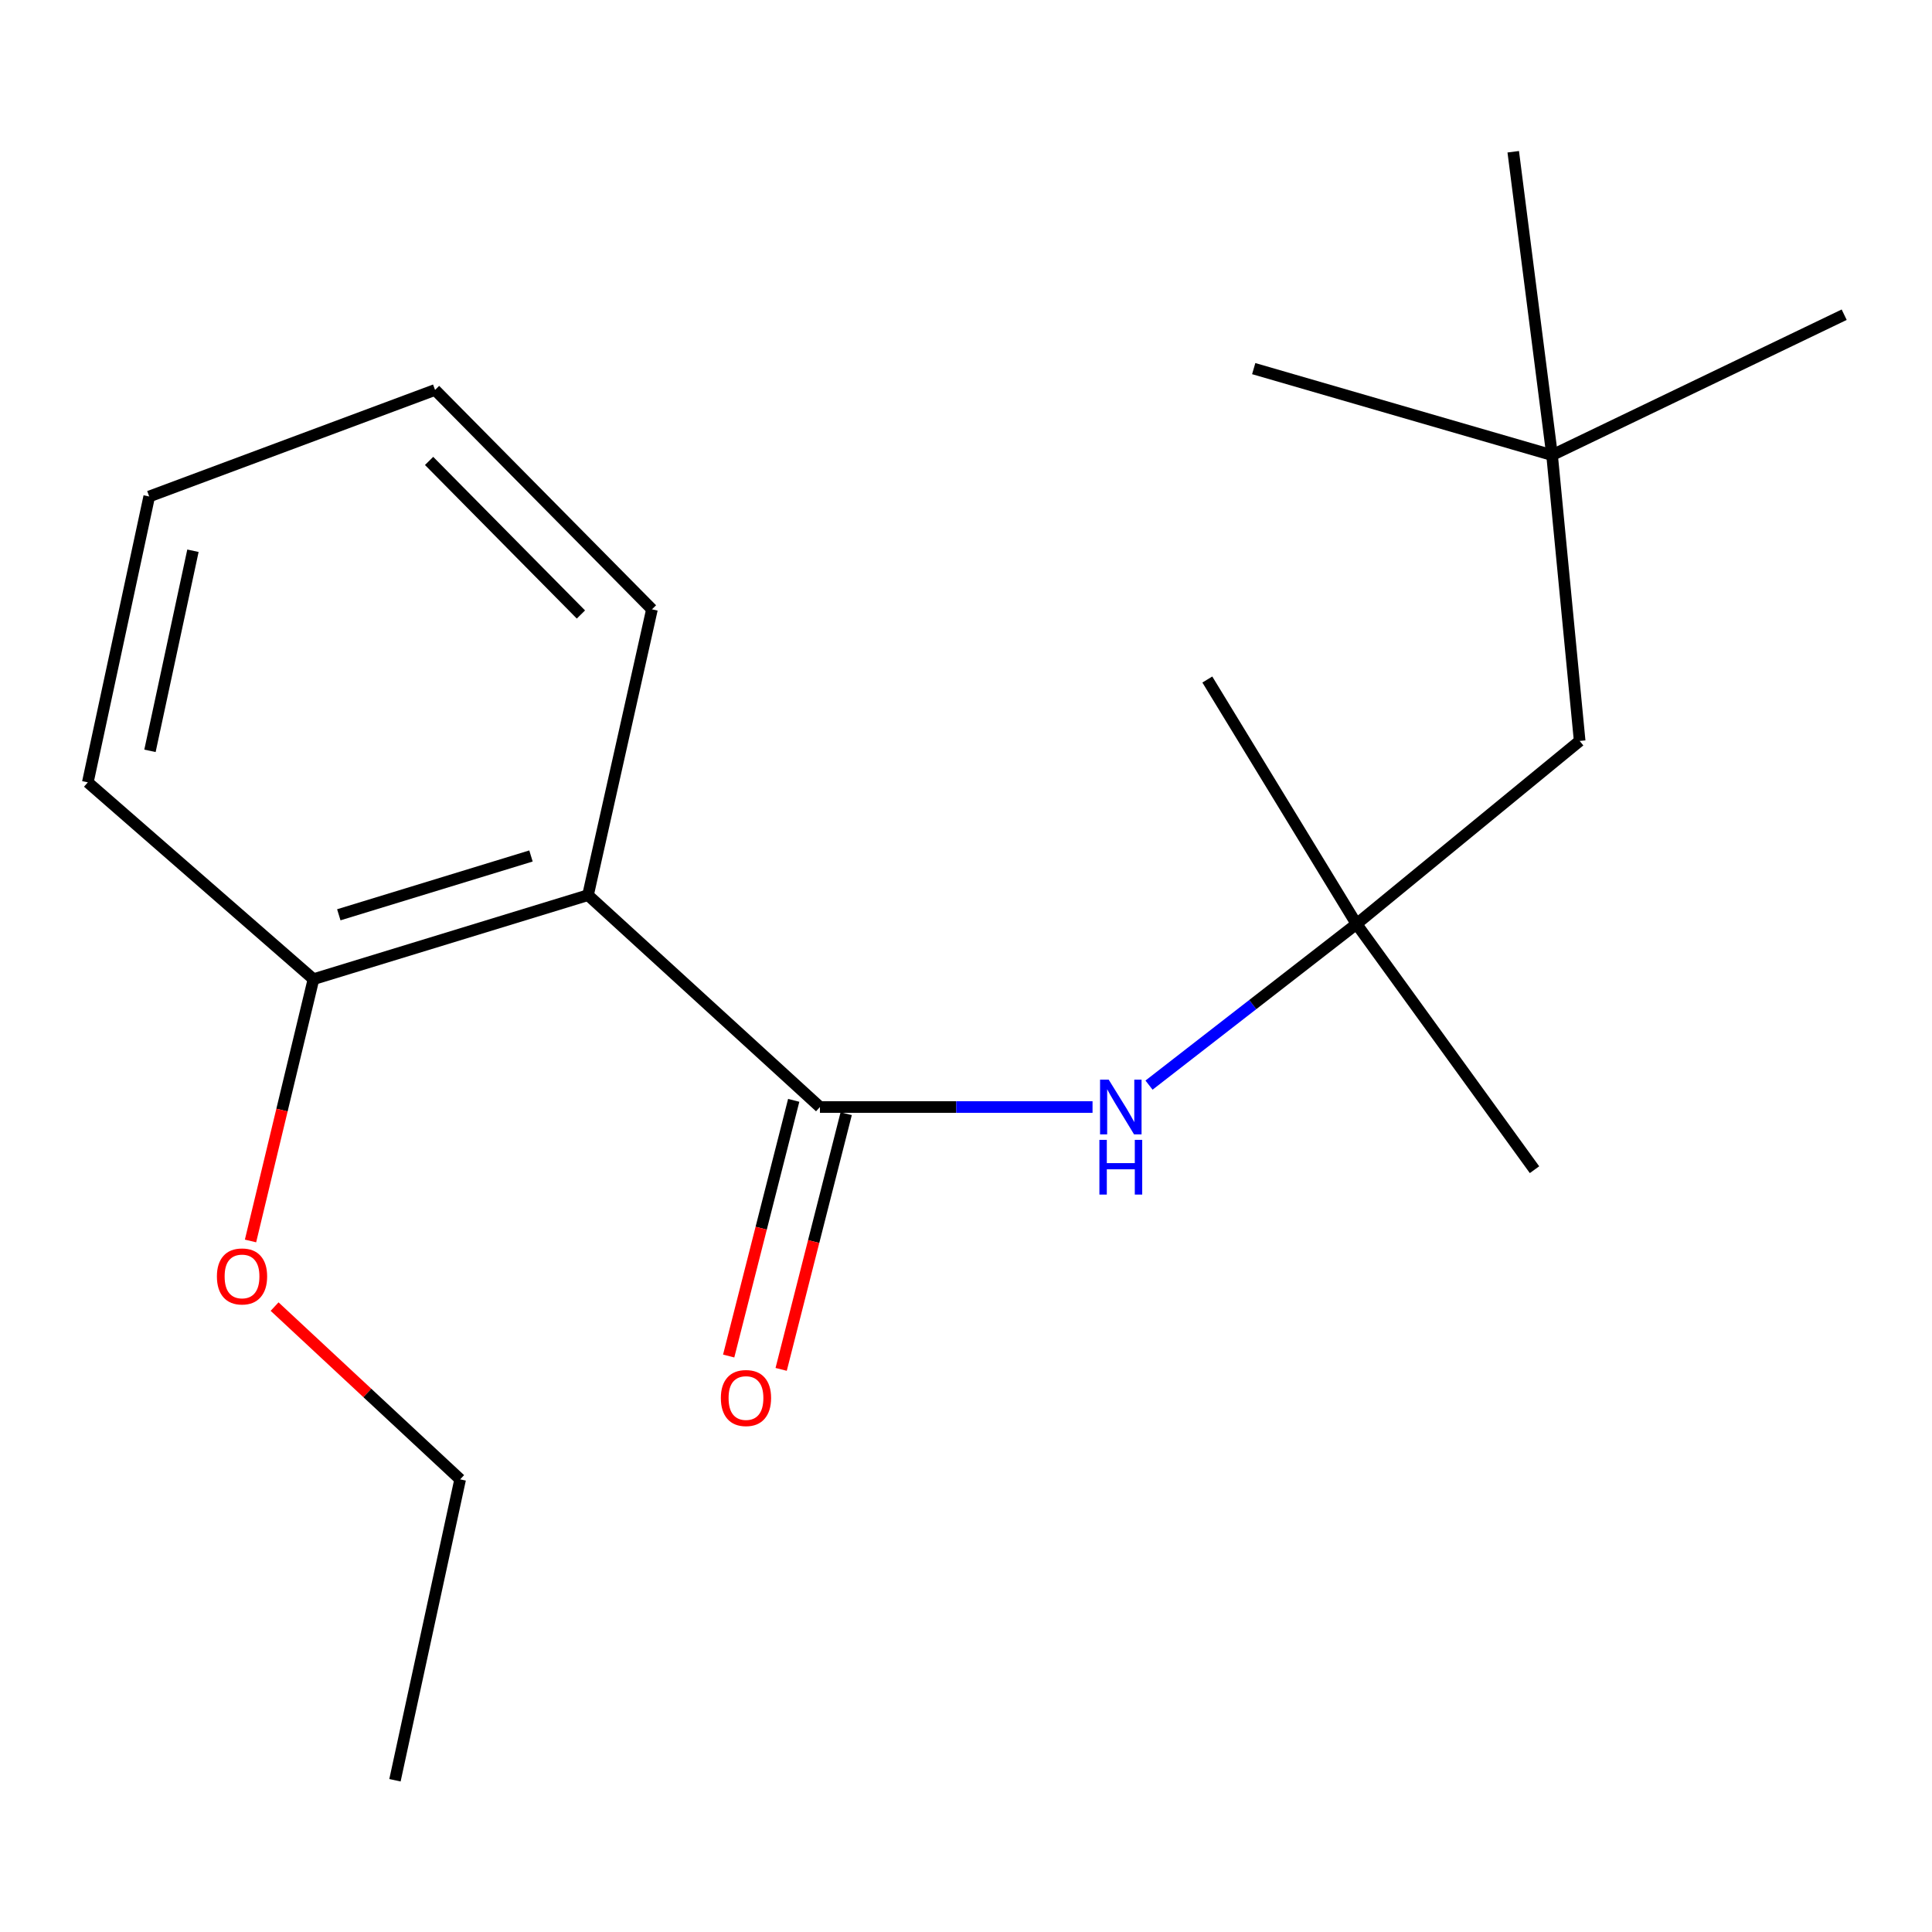 <?xml version='1.0' encoding='iso-8859-1'?>
<svg version='1.1' baseProfile='full'
              xmlns='http://www.w3.org/2000/svg'
                      xmlns:rdkit='http://www.rdkit.org/xml'
                      xmlns:xlink='http://www.w3.org/1999/xlink'
                  xml:space='preserve'
width='1000px' height='1000px' viewBox='0 0 1000 1000'>
<!-- END OF HEADER -->
<rect style='opacity:1.0;fill:#FFFFFF;stroke:none' width='1000' height='1000' x='0' y='0'> </rect>
<path class='bond-0' d='M 424.403,572.996 L 304.352,463.331' style='fill:none;fill-rule:evenodd;stroke:#000000;stroke-width:6px;stroke-linecap:butt;stroke-linejoin:miter;stroke-opacity:1' />
<path class='bond-1' d='M 424.403,572.996 L 494.949,572.996' style='fill:none;fill-rule:evenodd;stroke:#000000;stroke-width:6px;stroke-linecap:butt;stroke-linejoin:miter;stroke-opacity:1' />
<path class='bond-1' d='M 494.949,572.996 L 565.495,572.996' style='fill:none;fill-rule:evenodd;stroke:#0000FF;stroke-width:6px;stroke-linecap:butt;stroke-linejoin:miter;stroke-opacity:1' />
<path class='bond-3' d='M 410.822,569.542 L 393.992,635.71' style='fill:none;fill-rule:evenodd;stroke:#000000;stroke-width:6px;stroke-linecap:butt;stroke-linejoin:miter;stroke-opacity:1' />
<path class='bond-3' d='M 393.992,635.71 L 377.163,701.878' style='fill:none;fill-rule:evenodd;stroke:#FF0000;stroke-width:6px;stroke-linecap:butt;stroke-linejoin:miter;stroke-opacity:1' />
<path class='bond-3' d='M 437.985,576.451 L 421.155,642.619' style='fill:none;fill-rule:evenodd;stroke:#000000;stroke-width:6px;stroke-linecap:butt;stroke-linejoin:miter;stroke-opacity:1' />
<path class='bond-3' d='M 421.155,642.619 L 404.326,708.787' style='fill:none;fill-rule:evenodd;stroke:#FF0000;stroke-width:6px;stroke-linecap:butt;stroke-linejoin:miter;stroke-opacity:1' />
<path class='bond-4' d='M 304.352,463.331 L 162.252,506.82' style='fill:none;fill-rule:evenodd;stroke:#000000;stroke-width:6px;stroke-linecap:butt;stroke-linejoin:miter;stroke-opacity:1' />
<path class='bond-4' d='M 274.834,443.053 L 175.365,473.496' style='fill:none;fill-rule:evenodd;stroke:#000000;stroke-width:6px;stroke-linecap:butt;stroke-linejoin:miter;stroke-opacity:1' />
<path class='bond-7' d='M 304.352,463.331 L 337.455,315.392' style='fill:none;fill-rule:evenodd;stroke:#000000;stroke-width:6px;stroke-linecap:butt;stroke-linejoin:miter;stroke-opacity:1' />
<path class='bond-2' d='M 594.729,561.658 L 648.428,519.961' style='fill:none;fill-rule:evenodd;stroke:#0000FF;stroke-width:6px;stroke-linecap:butt;stroke-linejoin:miter;stroke-opacity:1' />
<path class='bond-2' d='M 648.428,519.961 L 702.126,478.263' style='fill:none;fill-rule:evenodd;stroke:#000000;stroke-width:6px;stroke-linecap:butt;stroke-linejoin:miter;stroke-opacity:1' />
<path class='bond-5' d='M 702.126,478.263 L 817.631,383.514' style='fill:none;fill-rule:evenodd;stroke:#000000;stroke-width:6px;stroke-linecap:butt;stroke-linejoin:miter;stroke-opacity:1' />
<path class='bond-9' d='M 702.126,478.263 L 624.91,351.718' style='fill:none;fill-rule:evenodd;stroke:#000000;stroke-width:6px;stroke-linecap:butt;stroke-linejoin:miter;stroke-opacity:1' />
<path class='bond-10' d='M 702.126,478.263 L 794.259,605.431' style='fill:none;fill-rule:evenodd;stroke:#000000;stroke-width:6px;stroke-linecap:butt;stroke-linejoin:miter;stroke-opacity:1' />
<path class='bond-8' d='M 162.252,506.82 L 145.959,574.572' style='fill:none;fill-rule:evenodd;stroke:#000000;stroke-width:6px;stroke-linecap:butt;stroke-linejoin:miter;stroke-opacity:1' />
<path class='bond-8' d='M 145.959,574.572 L 129.666,642.324' style='fill:none;fill-rule:evenodd;stroke:#FF0000;stroke-width:6px;stroke-linecap:butt;stroke-linejoin:miter;stroke-opacity:1' />
<path class='bond-11' d='M 162.252,506.82 L 45.455,404.94' style='fill:none;fill-rule:evenodd;stroke:#000000;stroke-width:6px;stroke-linecap:butt;stroke-linejoin:miter;stroke-opacity:1' />
<path class='bond-6' d='M 817.631,383.514 L 803.352,235.575' style='fill:none;fill-rule:evenodd;stroke:#000000;stroke-width:6px;stroke-linecap:butt;stroke-linejoin:miter;stroke-opacity:1' />
<path class='bond-12' d='M 803.352,235.575 L 783.25,78.543' style='fill:none;fill-rule:evenodd;stroke:#000000;stroke-width:6px;stroke-linecap:butt;stroke-linejoin:miter;stroke-opacity:1' />
<path class='bond-13' d='M 803.352,235.575 L 648.92,190.793' style='fill:none;fill-rule:evenodd;stroke:#000000;stroke-width:6px;stroke-linecap:butt;stroke-linejoin:miter;stroke-opacity:1' />
<path class='bond-14' d='M 803.352,235.575 L 954.545,162.89' style='fill:none;fill-rule:evenodd;stroke:#000000;stroke-width:6px;stroke-linecap:butt;stroke-linejoin:miter;stroke-opacity:1' />
<path class='bond-16' d='M 337.455,315.392 L 225.189,201.833' style='fill:none;fill-rule:evenodd;stroke:#000000;stroke-width:6px;stroke-linecap:butt;stroke-linejoin:miter;stroke-opacity:1' />
<path class='bond-16' d='M 300.684,318.063 L 222.098,238.572' style='fill:none;fill-rule:evenodd;stroke:#000000;stroke-width:6px;stroke-linecap:butt;stroke-linejoin:miter;stroke-opacity:1' />
<path class='bond-15' d='M 142.128,676.292 L 190.152,721.005' style='fill:none;fill-rule:evenodd;stroke:#FF0000;stroke-width:6px;stroke-linecap:butt;stroke-linejoin:miter;stroke-opacity:1' />
<path class='bond-15' d='M 190.152,721.005 L 238.175,765.717' style='fill:none;fill-rule:evenodd;stroke:#000000;stroke-width:6px;stroke-linecap:butt;stroke-linejoin:miter;stroke-opacity:1' />
<path class='bond-19' d='M 45.455,404.94 L 77.235,256.985' style='fill:none;fill-rule:evenodd;stroke:#000000;stroke-width:6px;stroke-linecap:butt;stroke-linejoin:miter;stroke-opacity:1' />
<path class='bond-19' d='M 77.624,388.633 L 99.87,285.064' style='fill:none;fill-rule:evenodd;stroke:#000000;stroke-width:6px;stroke-linecap:butt;stroke-linejoin:miter;stroke-opacity:1' />
<path class='bond-17' d='M 238.175,765.717 L 204.433,921.457' style='fill:none;fill-rule:evenodd;stroke:#000000;stroke-width:6px;stroke-linecap:butt;stroke-linejoin:miter;stroke-opacity:1' />
<path class='bond-18' d='M 225.189,201.833 L 77.235,256.985' style='fill:none;fill-rule:evenodd;stroke:#000000;stroke-width:6px;stroke-linecap:butt;stroke-linejoin:miter;stroke-opacity:1' />
<path  class='atom-2' d='M 573.868 558.836
L 583.148 573.836
Q 584.068 575.316, 585.548 577.996
Q 587.028 580.676, 587.108 580.836
L 587.108 558.836
L 590.868 558.836
L 590.868 587.156
L 586.988 587.156
L 577.028 570.756
Q 575.868 568.836, 574.628 566.636
Q 573.428 564.436, 573.068 563.756
L 573.068 587.156
L 569.388 587.156
L 569.388 558.836
L 573.868 558.836
' fill='#0000FF'/>
<path  class='atom-2' d='M 569.048 589.988
L 572.888 589.988
L 572.888 602.028
L 587.368 602.028
L 587.368 589.988
L 591.208 589.988
L 591.208 618.308
L 587.368 618.308
L 587.368 605.228
L 572.888 605.228
L 572.888 618.308
L 569.048 618.308
L 569.048 589.988
' fill='#0000FF'/>
<path  class='atom-4' d='M 373.115 723.616
Q 373.115 716.816, 376.475 713.016
Q 379.835 709.216, 386.115 709.216
Q 392.395 709.216, 395.755 713.016
Q 399.115 716.816, 399.115 723.616
Q 399.115 730.496, 395.715 734.416
Q 392.315 738.296, 386.115 738.296
Q 379.875 738.296, 376.475 734.416
Q 373.115 730.536, 373.115 723.616
M 386.115 735.096
Q 390.435 735.096, 392.755 732.216
Q 395.115 729.296, 395.115 723.616
Q 395.115 718.056, 392.755 715.256
Q 390.435 712.416, 386.115 712.416
Q 381.795 712.416, 379.435 715.216
Q 377.115 718.016, 377.115 723.616
Q 377.115 729.336, 379.435 732.216
Q 381.795 735.096, 386.115 735.096
' fill='#FF0000'/>
<path  class='atom-9' d='M 112.271 660.678
Q 112.271 653.878, 115.631 650.078
Q 118.991 646.278, 125.271 646.278
Q 131.551 646.278, 134.911 650.078
Q 138.271 653.878, 138.271 660.678
Q 138.271 667.558, 134.871 671.478
Q 131.471 675.358, 125.271 675.358
Q 119.031 675.358, 115.631 671.478
Q 112.271 667.598, 112.271 660.678
M 125.271 672.158
Q 129.591 672.158, 131.911 669.278
Q 134.271 666.358, 134.271 660.678
Q 134.271 655.118, 131.911 652.318
Q 129.591 649.478, 125.271 649.478
Q 120.951 649.478, 118.591 652.278
Q 116.271 655.078, 116.271 660.678
Q 116.271 666.398, 118.591 669.278
Q 120.951 672.158, 125.271 672.158
' fill='#FF0000'/>
</svg>
